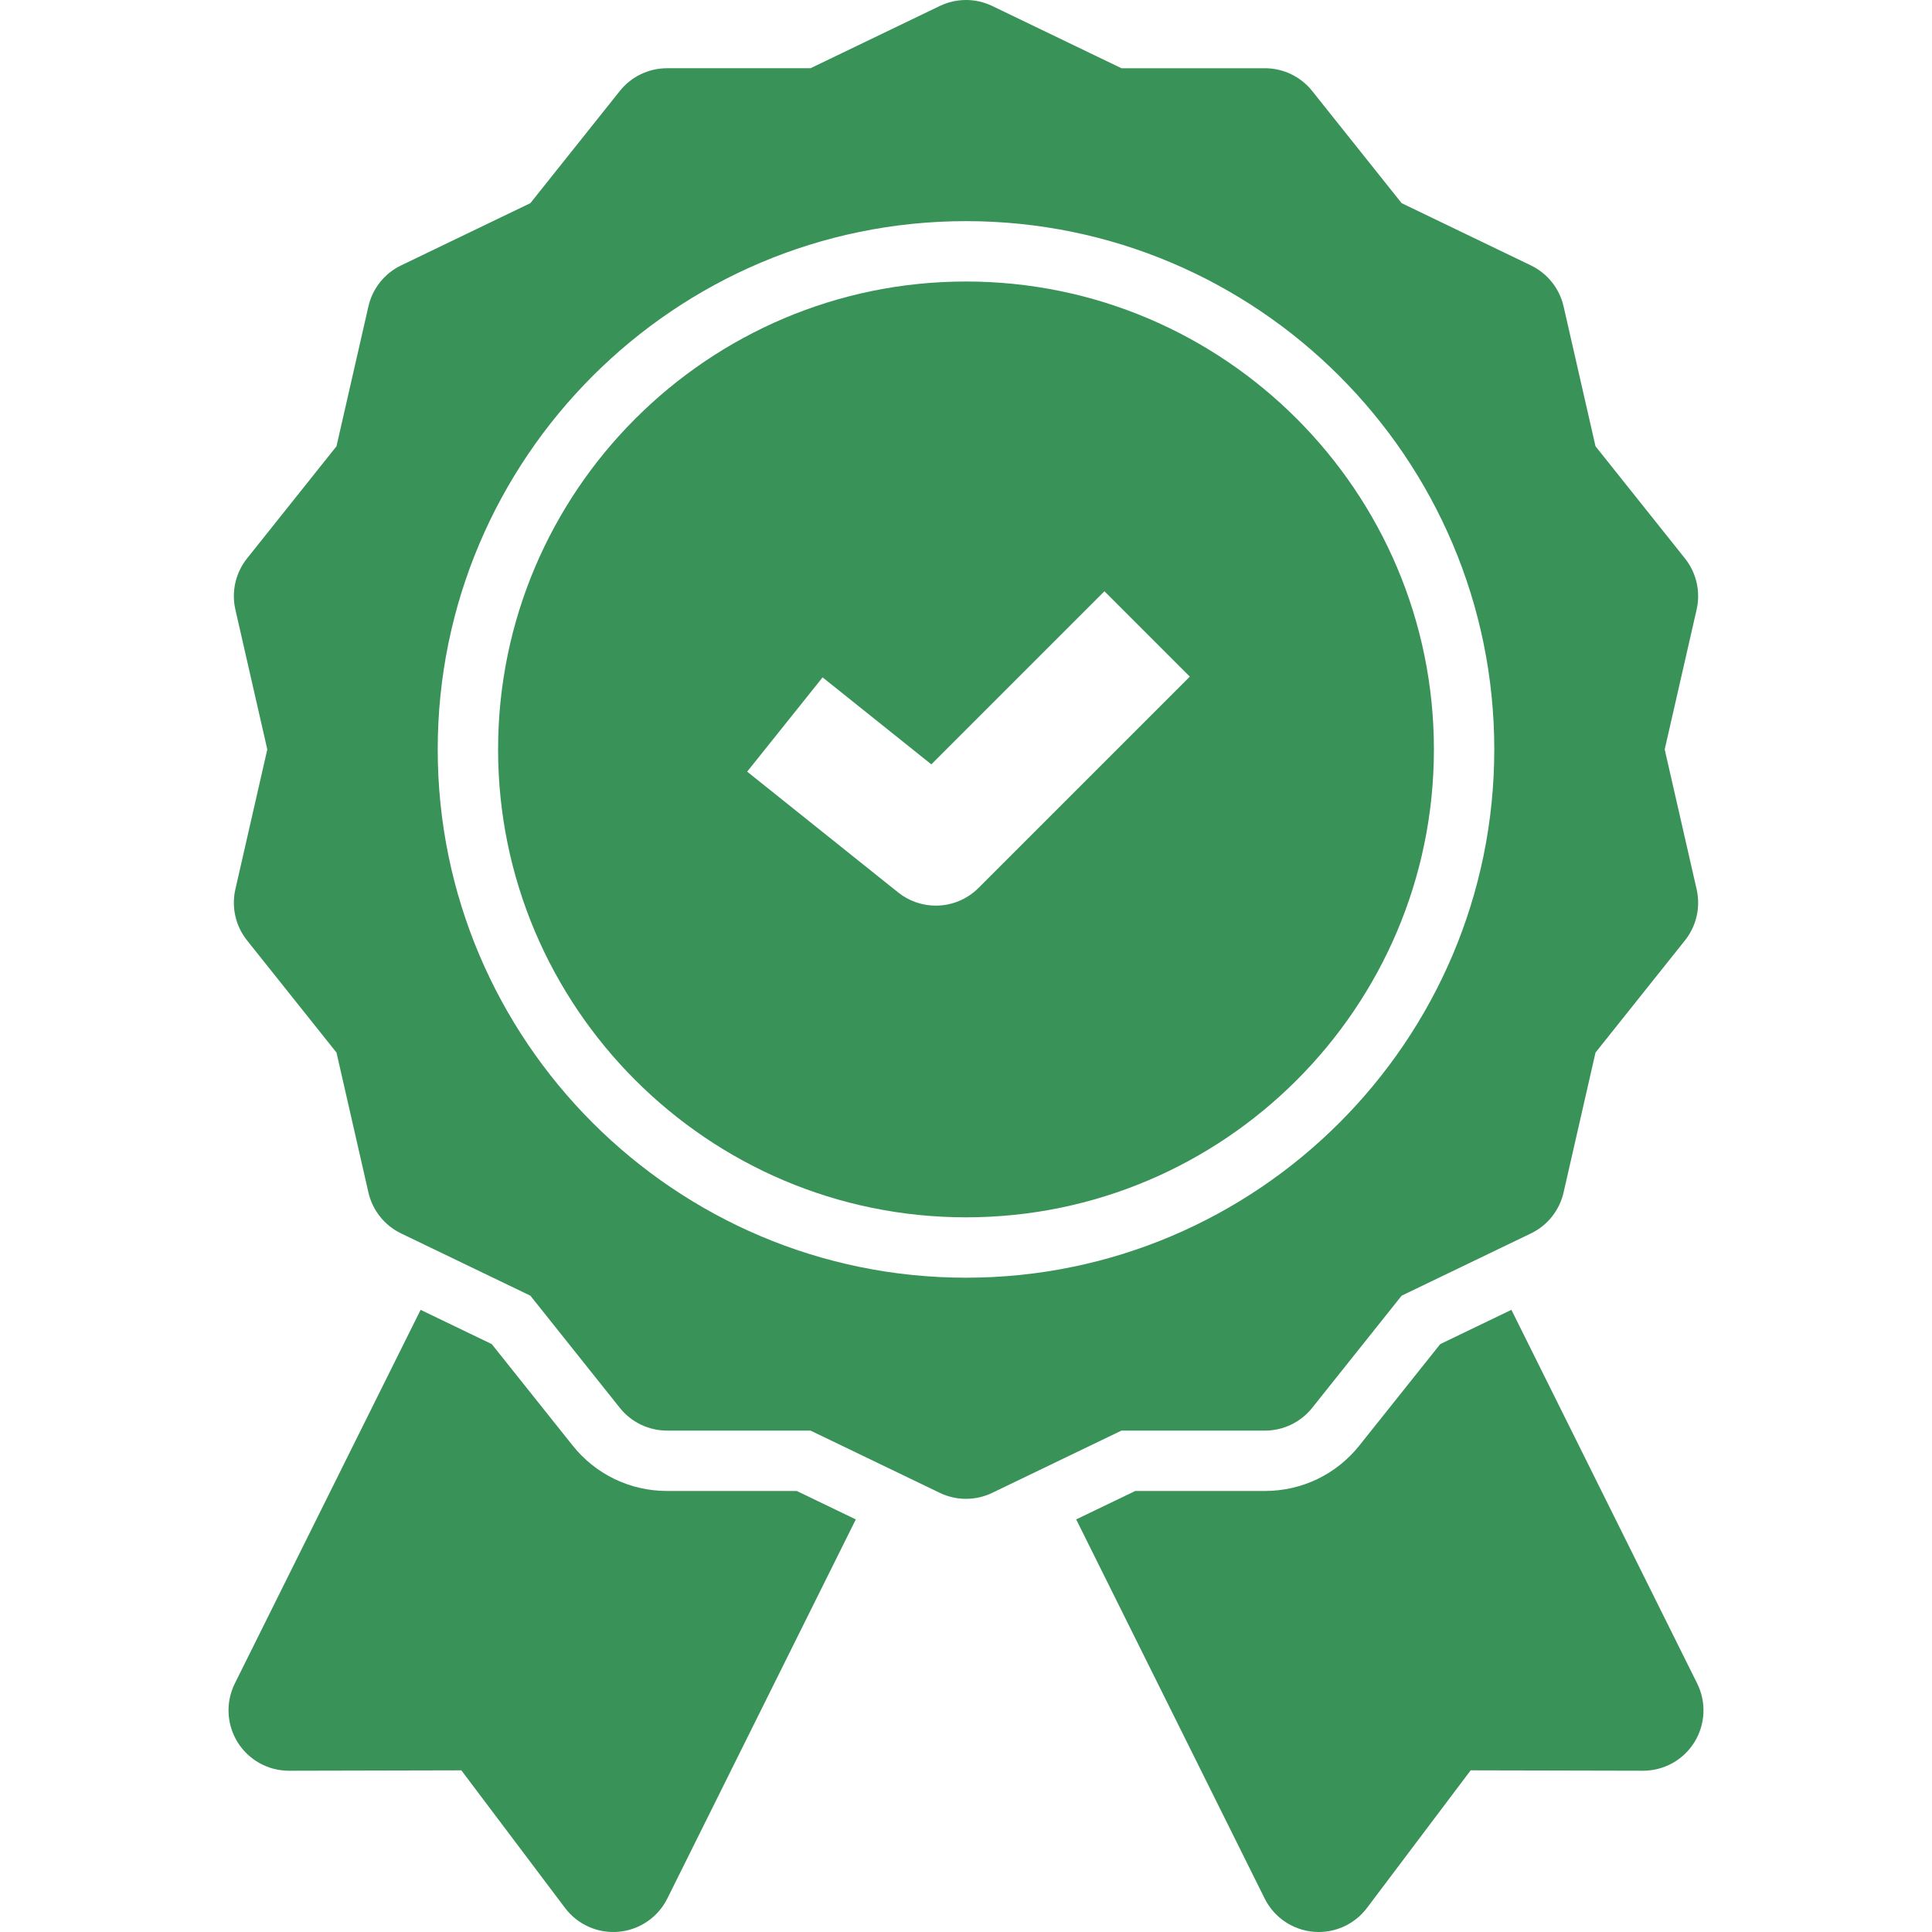 <?xml version="1.0" encoding="UTF-8"?> <svg xmlns="http://www.w3.org/2000/svg" width="512" height="512" viewBox="0 0 512 512" fill="none"><g clip-path="url(#clip0_118_155)"><path d="M176.771 395.124C166.977 395.124 157.857 390.732 151.752 383.075L130.32 356.201L111.464 347.12L62.233 446.139C61.02 448.579 60.45 451.287 60.578 454.008C60.705 456.73 61.524 459.373 62.959 461.689C64.394 464.005 66.396 465.916 68.776 467.241C71.157 468.567 73.836 469.262 76.56 469.262H76.596L122.262 469.159L149.743 505.63C151.384 507.808 153.555 509.531 156.049 510.634C158.543 511.737 161.278 512.185 163.994 511.933C166.71 511.682 169.316 510.741 171.566 509.199C173.816 507.658 175.634 505.566 176.848 503.124L226.796 402.662L211.144 395.124H176.771ZM449.766 446.138L400.535 347.119L381.679 356.2L360.247 383.075C354.142 390.731 345.023 395.123 335.228 395.123H300.854L285.202 402.661L335.15 503.123C336.476 505.789 338.52 508.033 341.051 509.601C343.582 511.169 346.501 512 349.479 512C354.472 512 359.216 509.662 362.255 505.629L389.736 469.158L435.402 469.261H435.438C438.162 469.262 440.842 468.566 443.222 467.241C445.603 465.916 447.606 464.005 449.04 461.689C450.475 459.373 451.295 456.729 451.422 454.008C451.549 451.286 450.979 448.577 449.766 446.138Z" fill="#399257"></path><path d="M335.229 379.124C340.098 379.124 344.703 376.907 347.738 373.1L371.447 343.37L405.707 326.871C407.873 325.828 409.776 324.311 411.274 322.431C412.773 320.552 413.829 318.359 414.364 316.016L422.826 278.943L446.535 249.213C448.034 247.334 449.09 245.141 449.625 242.798C450.159 240.454 450.159 238.02 449.624 235.677L441.163 198.605L449.624 161.532C450.159 159.188 450.159 156.755 449.624 154.411C449.089 152.068 448.034 149.875 446.535 147.995L422.826 118.266L414.364 81.193C413.829 78.85 412.773 76.657 411.274 74.778C409.776 72.898 407.873 71.381 405.707 70.338L371.447 53.839L347.738 24.109C346.239 22.23 344.337 20.712 342.171 19.669C340.005 18.627 337.633 18.085 335.229 18.085H297.203L262.942 1.584C260.776 0.541 258.403 0 256 0C253.596 0 251.223 0.541 249.057 1.584L214.797 18.083H176.771C174.367 18.083 171.995 18.624 169.829 19.667C167.663 20.71 165.761 22.228 164.262 24.107L140.553 53.837L106.293 70.336C104.128 71.379 102.225 72.897 100.726 74.776C99.227 76.655 98.171 78.848 97.636 81.191L89.174 118.264L65.465 147.993C63.966 149.872 62.91 152.065 62.376 154.409C61.841 156.753 61.841 159.187 62.376 161.53L70.837 198.603L62.376 235.675C61.841 238.018 61.841 240.452 62.376 242.796C62.911 245.139 63.967 247.332 65.465 249.211L89.174 278.941L97.636 316.014C98.171 318.357 99.227 320.55 100.726 322.429C102.225 324.309 104.127 325.826 106.293 326.869L140.553 343.368L164.262 373.098C165.761 374.977 167.664 376.495 169.829 377.538C171.995 378.58 174.367 379.122 176.771 379.122H214.797L249.057 395.621C251.223 396.664 253.595 397.205 255.999 397.205C258.403 397.205 260.776 396.664 262.941 395.621L297.201 379.122H335.227L335.229 379.124ZM256 338.604C178.804 338.604 116 275.8 116 198.604C116 121.408 178.804 58.604 256 58.604C333.196 58.604 396 121.408 396 198.604C396 275.8 333.196 338.604 256 338.604Z" fill="#399257"></path><path d="M256 74.604C187.626 74.604 132 130.23 132 198.604C132 266.978 187.626 322.604 256 322.604C324.374 322.604 380 266.978 380 198.604C380 130.23 324.374 74.604 256 74.604ZM259.313 235.314C257.828 236.802 256.064 237.981 254.122 238.786C252.18 239.59 250.098 240.003 247.996 240.001C244.364 240.004 240.839 238.767 238.005 236.495L198.005 204.495L217.995 179.508L246.812 202.562L292.686 156.688L315.313 179.315L259.313 235.315V235.314Z" fill="#399257"></path></g><defs><clipPath id="clip0_118_155"><rect width="512" height="512" fill="white"></rect></clipPath></defs></svg> 